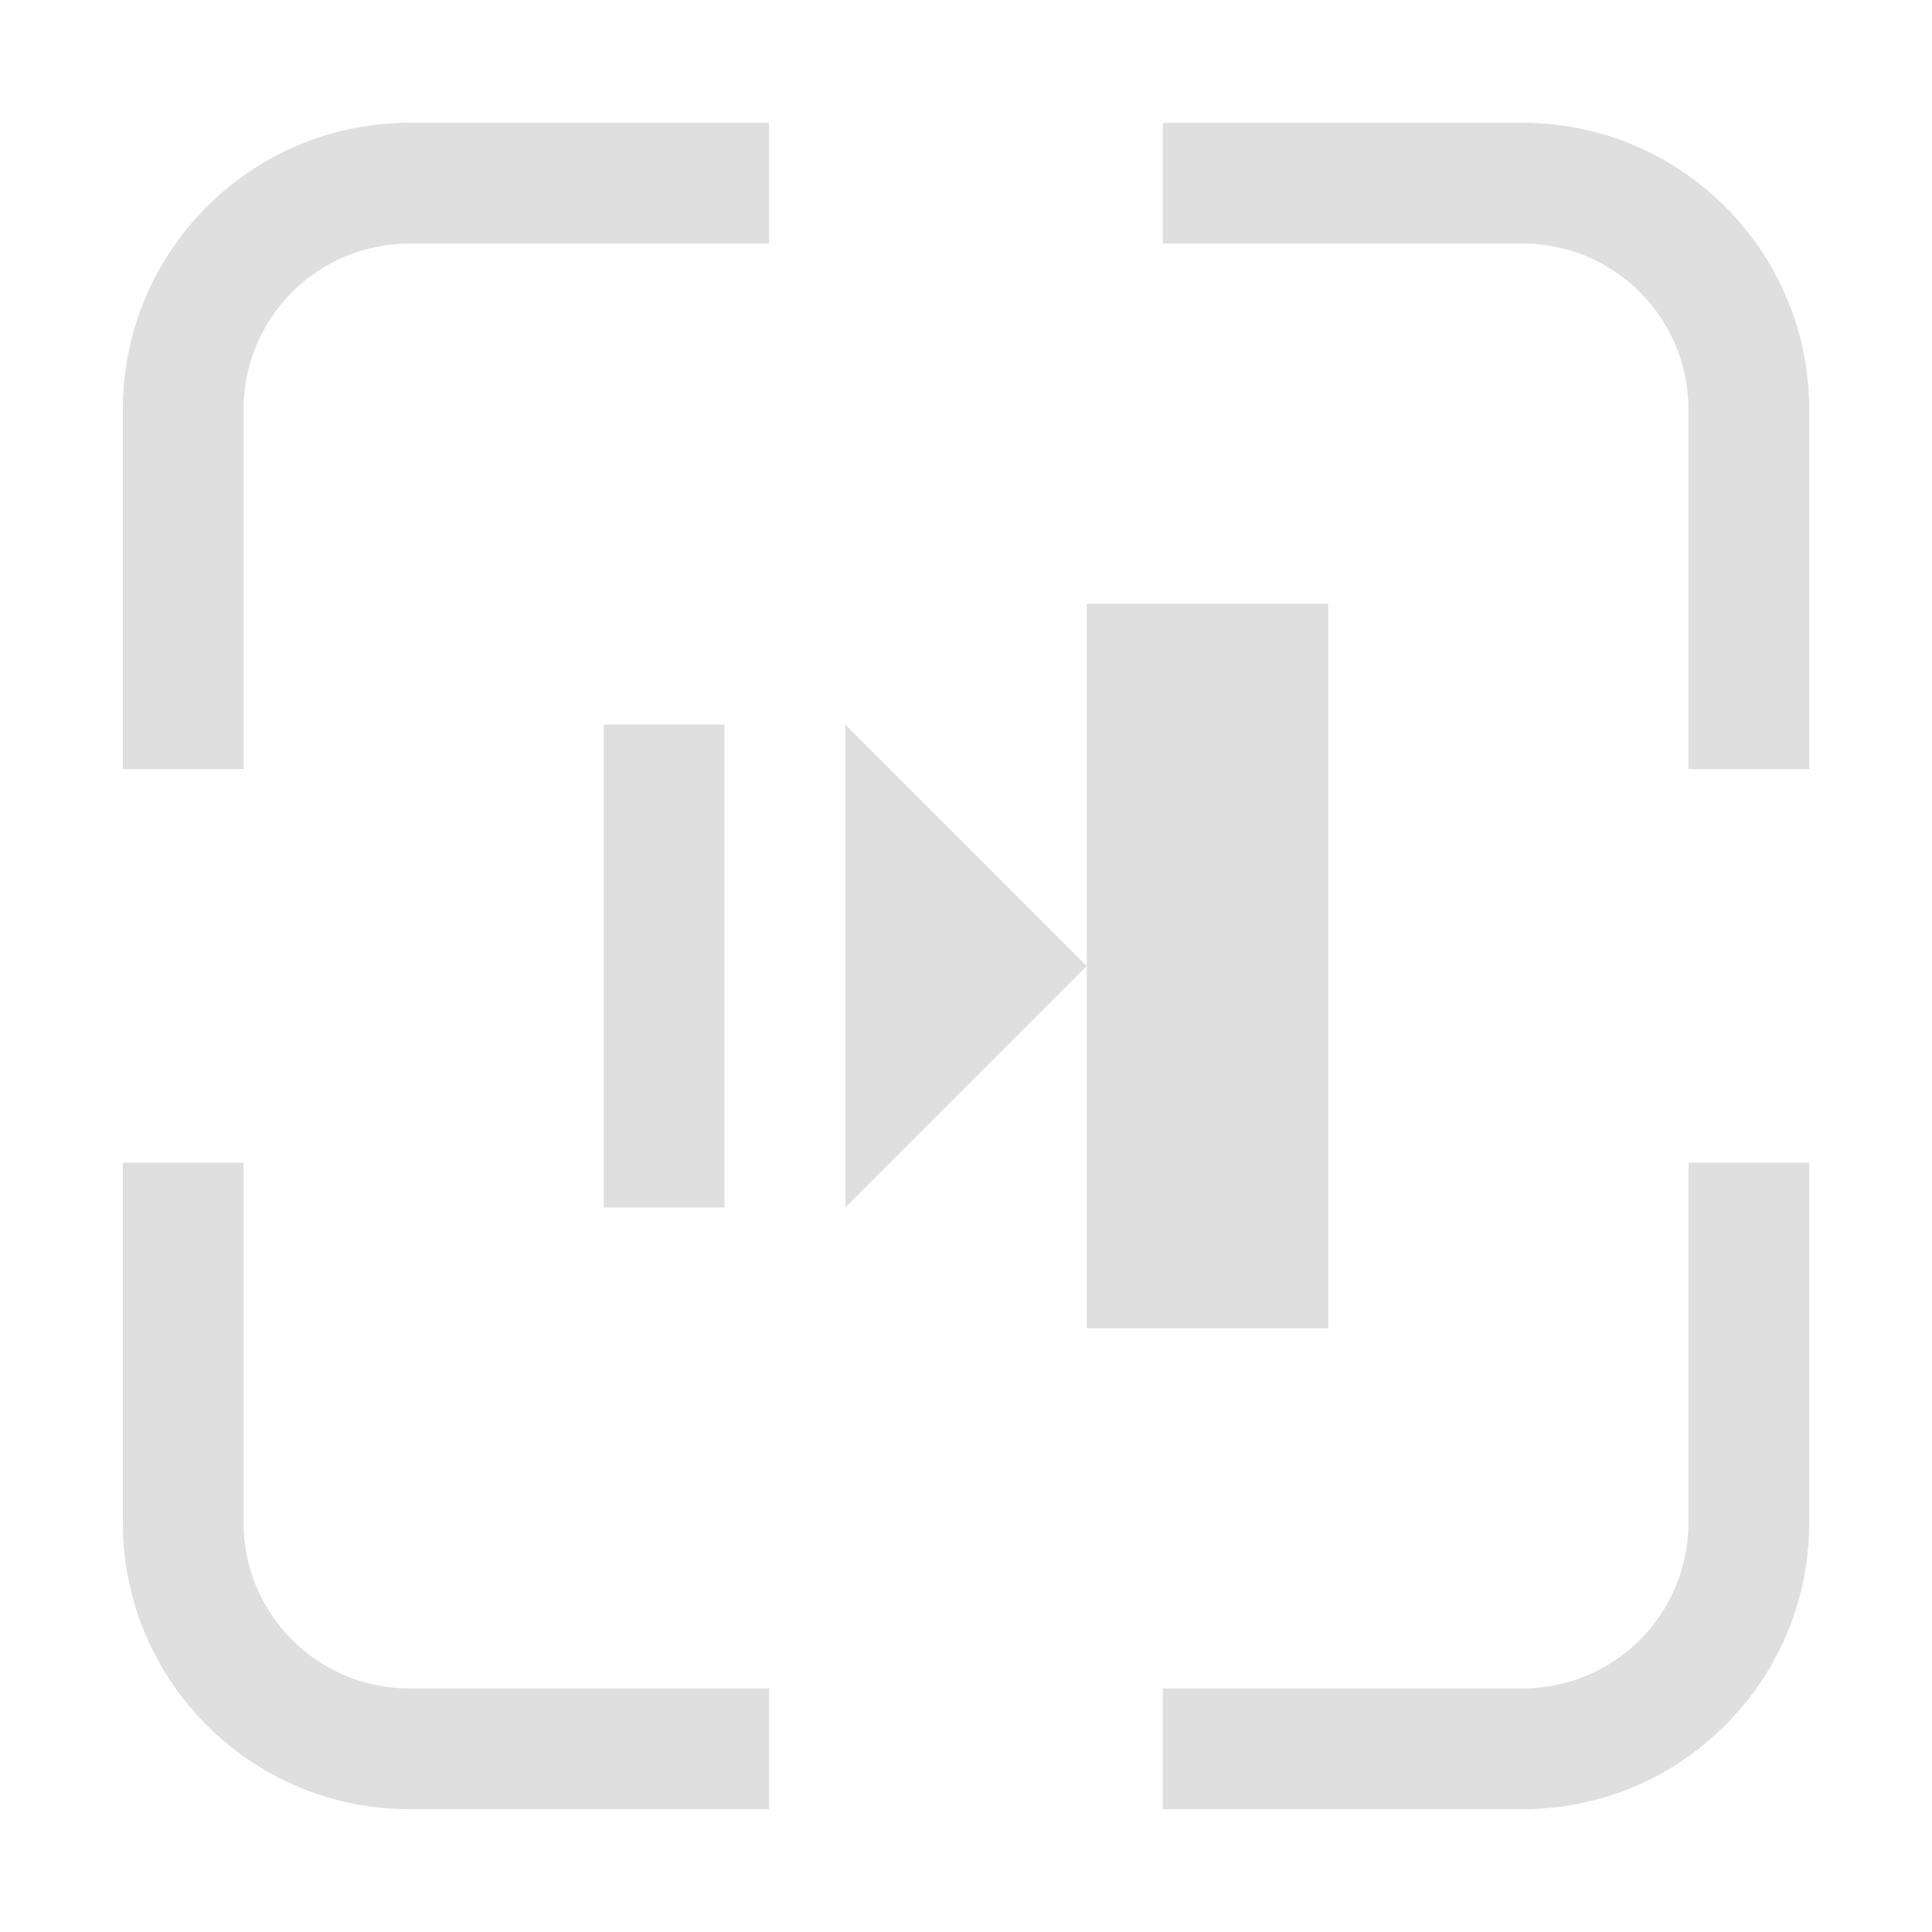 <svg xmlns="http://www.w3.org/2000/svg" style="fill-rule:evenodd;clip-rule:evenodd;stroke-linejoin:round;stroke-miterlimit:2" width="100%" height="100%" viewBox="0 0 16 16" xml:space="preserve">
 <defs>
  <style id="current-color-scheme" type="text/css">
   .ColorScheme-Text { color:#dfdfdf; } .ColorScheme-Highlight { color:#4285f4; } .ColorScheme-NeutralText { color:#ff9800; } .ColorScheme-PositiveText { color:#4caf50; } .ColorScheme-NegativeText { color:#f44336; }
  </style>
 </defs>
 <path style="fill:currentColor;" class="ColorScheme-Text" d="M14.983,9.629l-0,2.981c-0,1.31 -1.063,2.373 -2.373,2.373l-2.98,0l0,-1l2.98,0c0.758,0 1.373,-0.615 1.373,-1.373l0,-2.981l1,0Zm-13.966,-0l1,-0l0,2.981c0,0.758 0.615,1.373 1.373,1.373l2.979,-0l0,1l-2.979,-0c-1.31,-0 -2.373,-1.063 -2.373,-2.373l0,-2.981Zm7.983,-4.629l0,6l2,0l0,-6l-2,0Zm-4,1l0,4l1,0l0,-4l-1,0Zm4,2l-2,-2l0,4l2,-2Zm0.63,-6.983l2.98,0c1.31,0 2.373,1.063 2.373,2.373l0,2.979l-1,0l0,-2.979c0,-0.758 -0.615,-1.373 -1.373,-1.373l-2.98,0l0,-1Zm-3.261,0l-0,1l-2.979,0c-0.758,0 -1.373,0.615 -1.373,1.373l-0,2.979l-1,0l-0,-2.979c-0,-1.31 1.063,-2.373 2.373,-2.373l2.979,0Z"/>
</svg>
